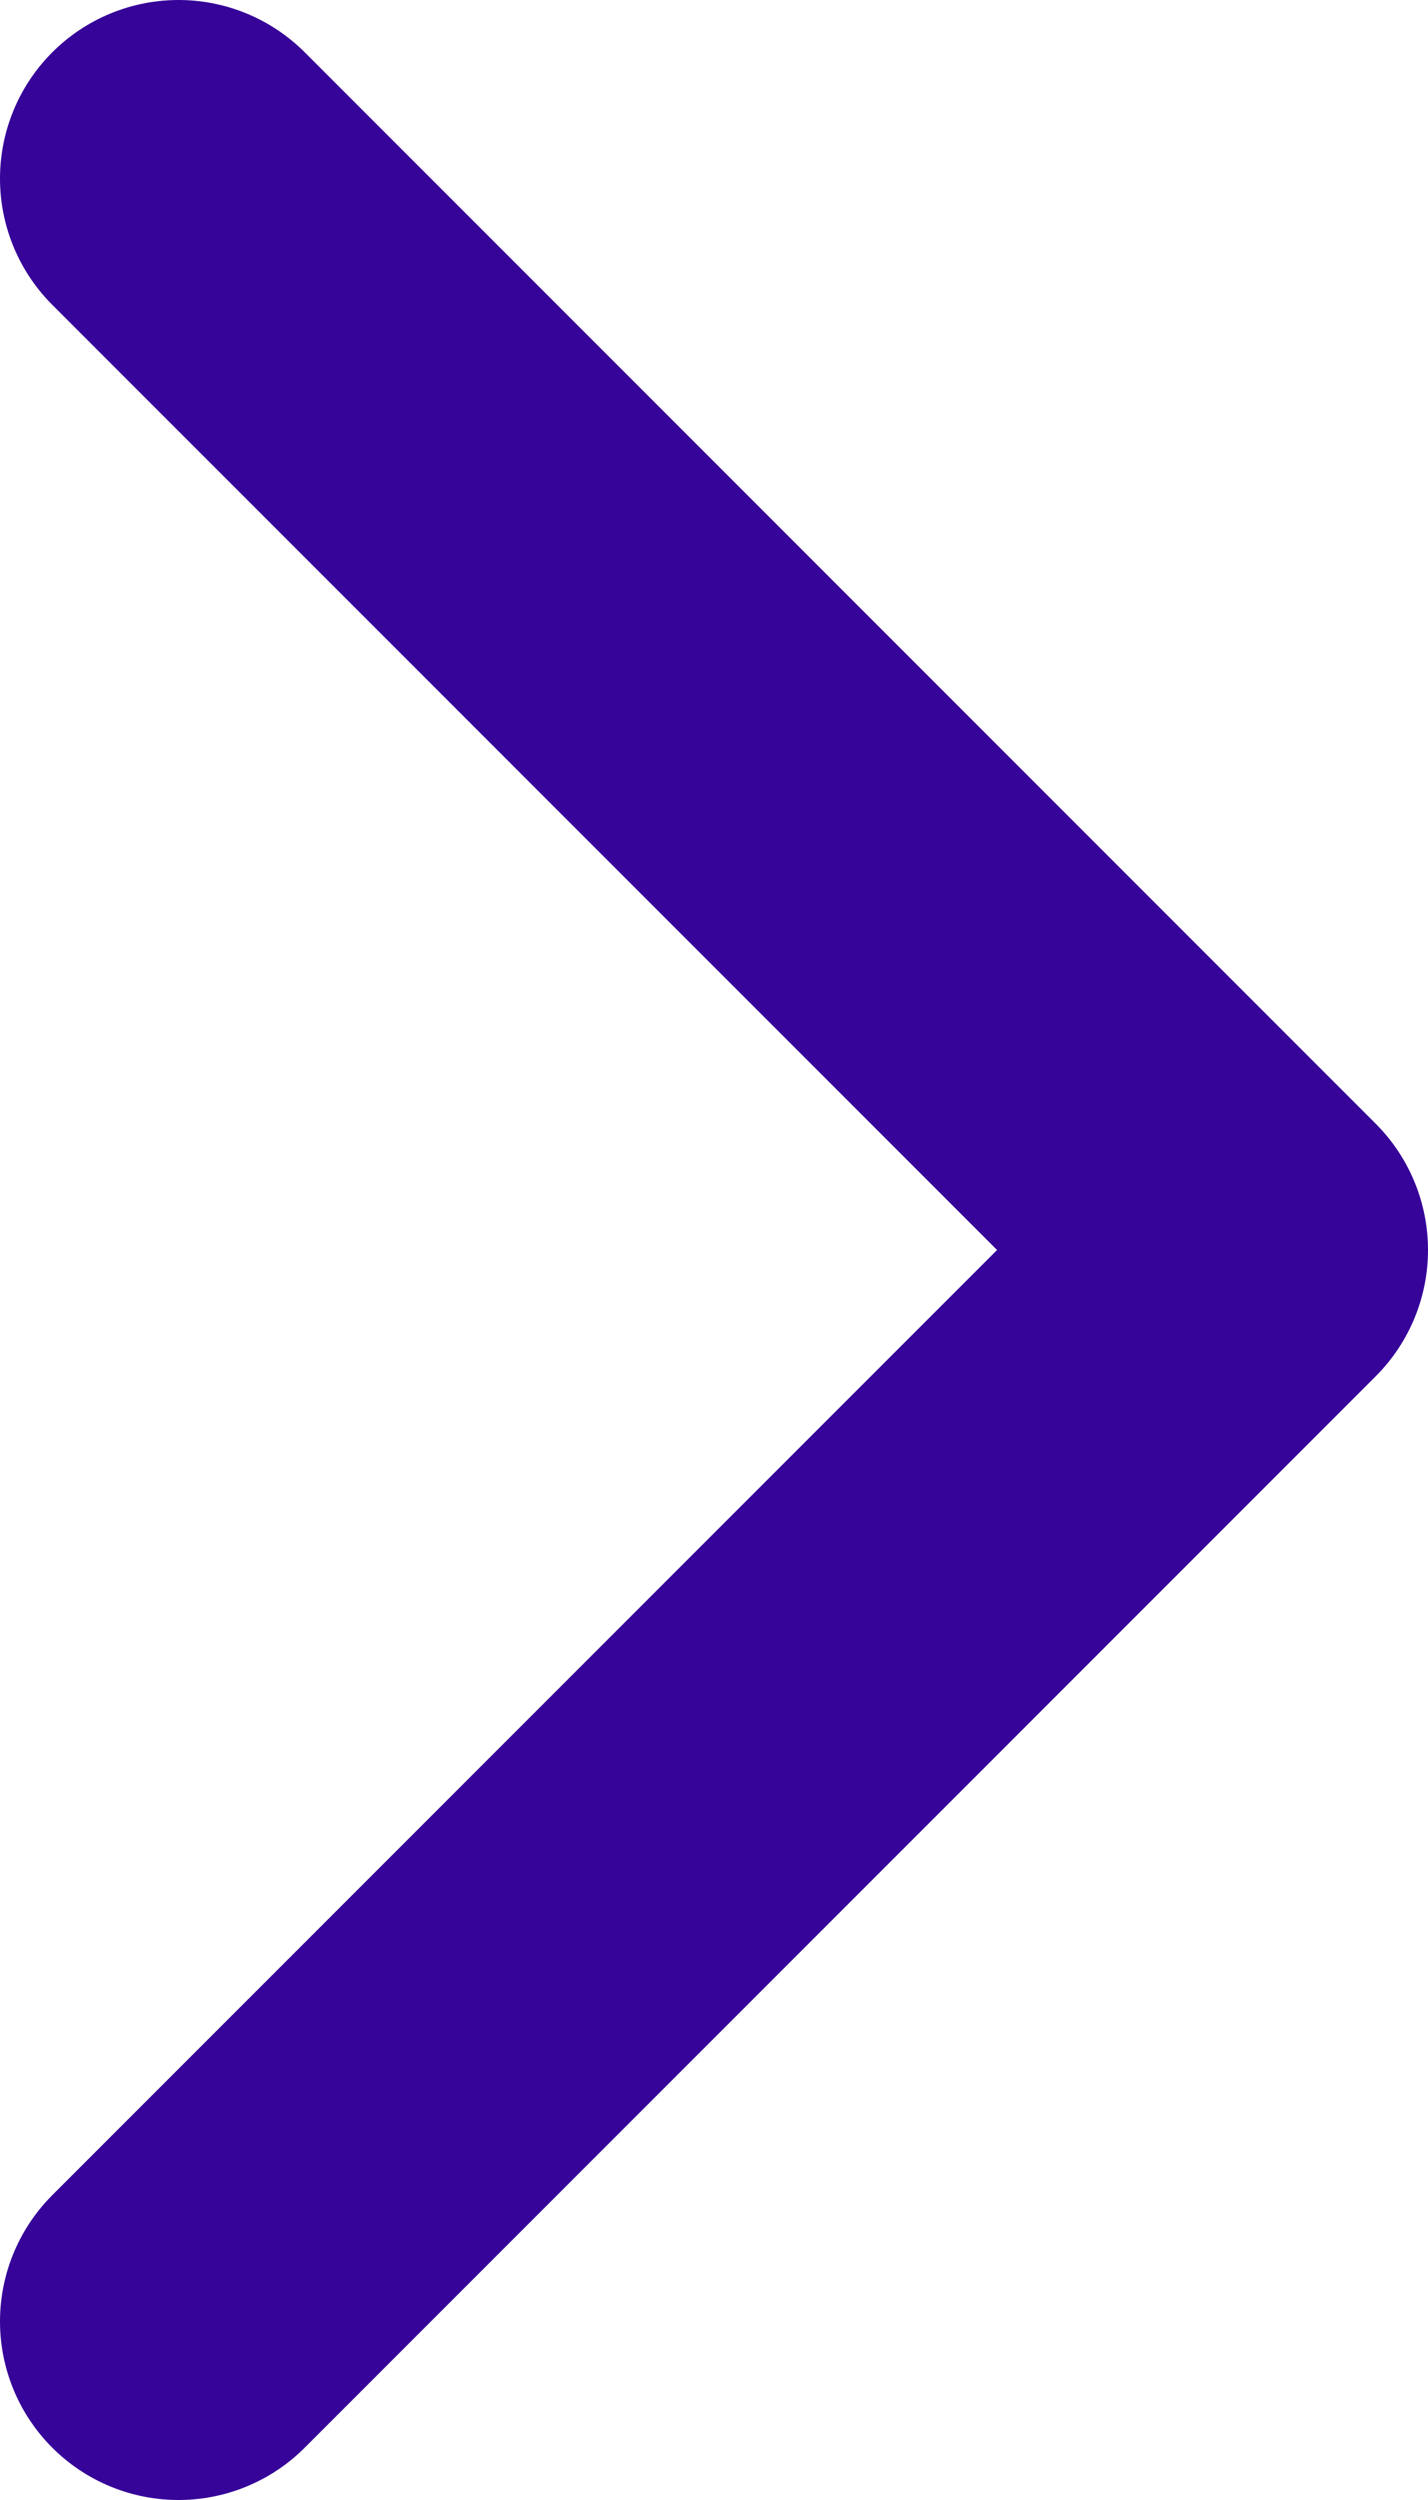 <svg width="16" height="28" viewBox="0 0 16 28" fill="none" xmlns="http://www.w3.org/2000/svg">
<path d="M2 2L14 14L2 26" stroke="#360499" stroke-width="4" stroke-linecap="round" stroke-linejoin="round"/>
</svg>
